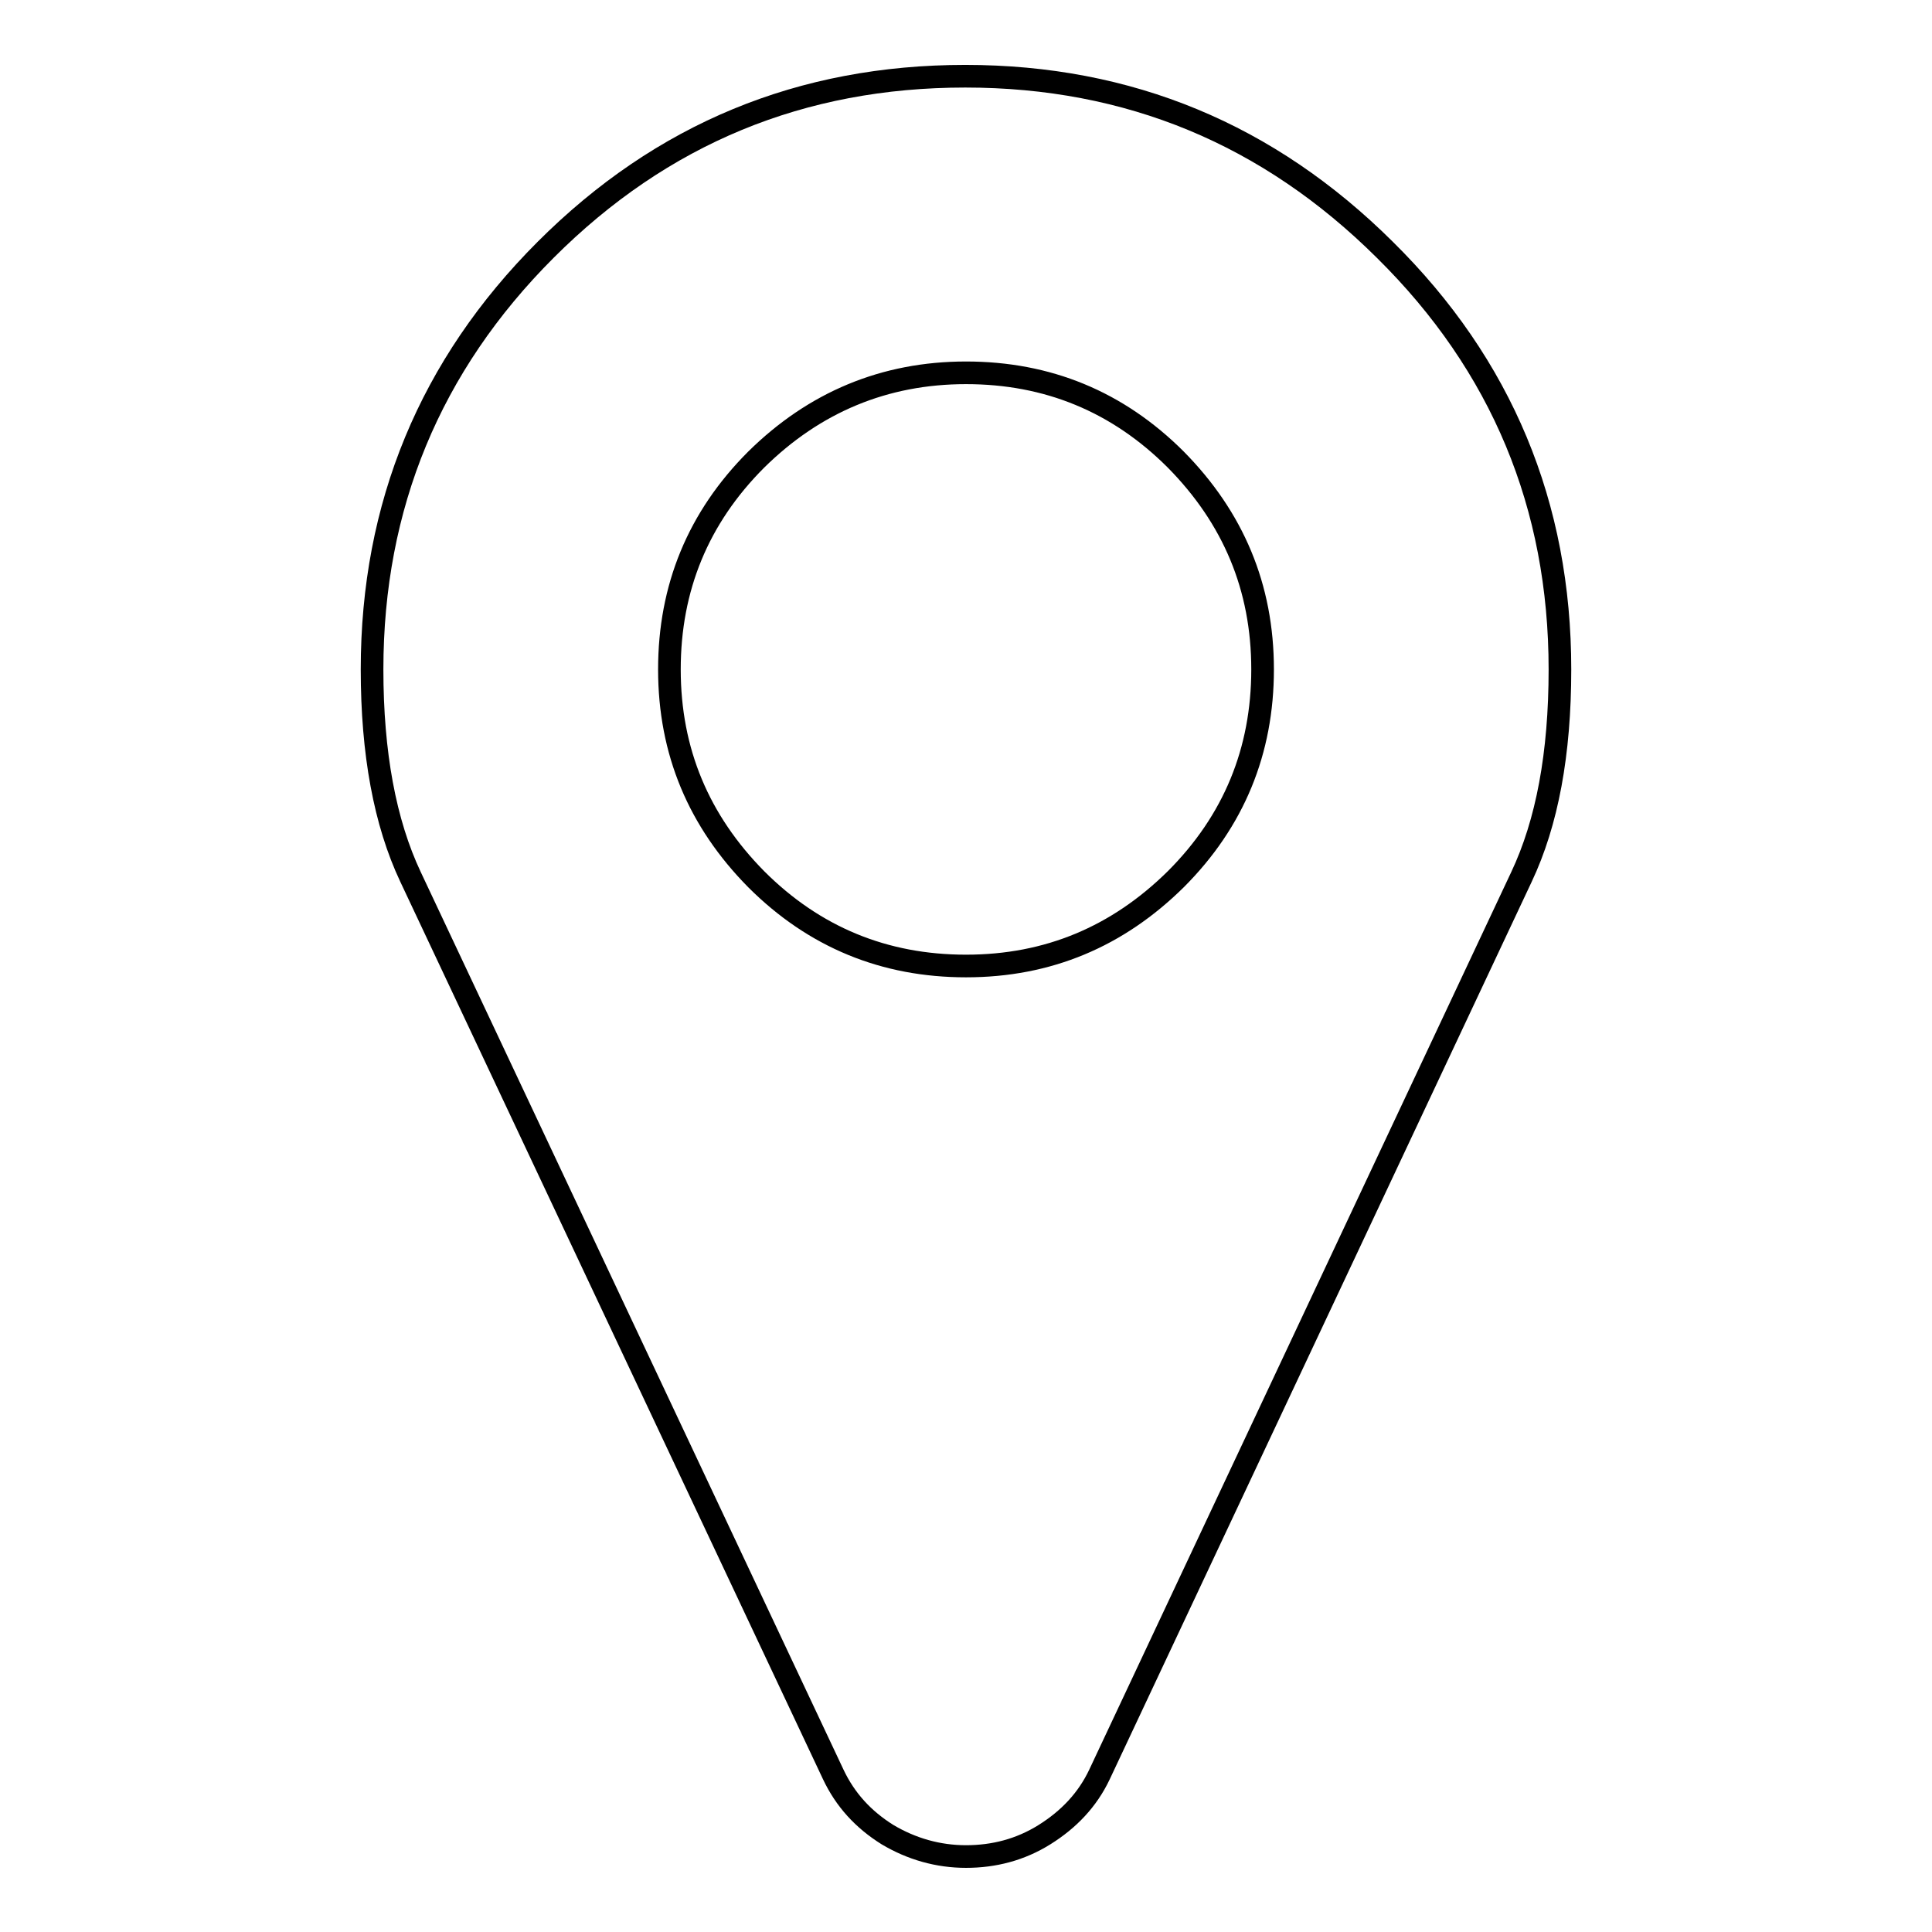 <?xml version="1.0" encoding="utf-8"?>
<!-- Svg Vector Icons : http://www.onlinewebfonts.com/icon -->
<!DOCTYPE svg PUBLIC "-//W3C//DTD SVG 1.1//EN" "http://www.w3.org/Graphics/SVG/1.1/DTD/svg11.dtd">
<svg version="1.1" xmlns="http://www.w3.org/2000/svg" xmlns:xlink="http://www.w3.org/1999/xlink" x="0px" y="0px" viewBox="0 0 256 256" enable-background="new 0 0 256 256" xml:space="preserve">
<g><g><path stroke-width="3" fill-opacity="0" stroke="#000000"  d="M167.3,88.7c0-10.9-3.9-20.1-11.5-27.8c-7.7-7.7-17-11.5-27.8-11.5s-20.1,3.9-27.8,11.5c-7.7,7.7-11.5,17-11.5,27.8c0,10.9,3.9,20.1,11.5,27.8c7.7,7.7,17,11.5,27.8,11.5c10.9,0,20.1-3.9,27.8-11.5C163.5,108.8,167.3,99.5,167.3,88.7L167.3,88.7z M206.7,88.7c0,11.2-1.7,20.3-5.1,27.5l-55.9,118.9c-1.6,3.4-4.1,6-7.3,8c-3.2,2-6.7,2.9-10.4,2.9c-3.7,0-7.2-1-10.4-2.9c-3.2-2-5.6-4.6-7.2-8L54.4,116.2c-3.4-7.2-5.1-16.4-5.1-27.5c0-21.7,7.7-40.3,23-55.6c15.4-15.4,33.9-23,55.6-23s40.2,7.7,55.6,23C199,48.4,206.7,67,206.7,88.7L206.7,88.7z"/></g></g>
</svg>